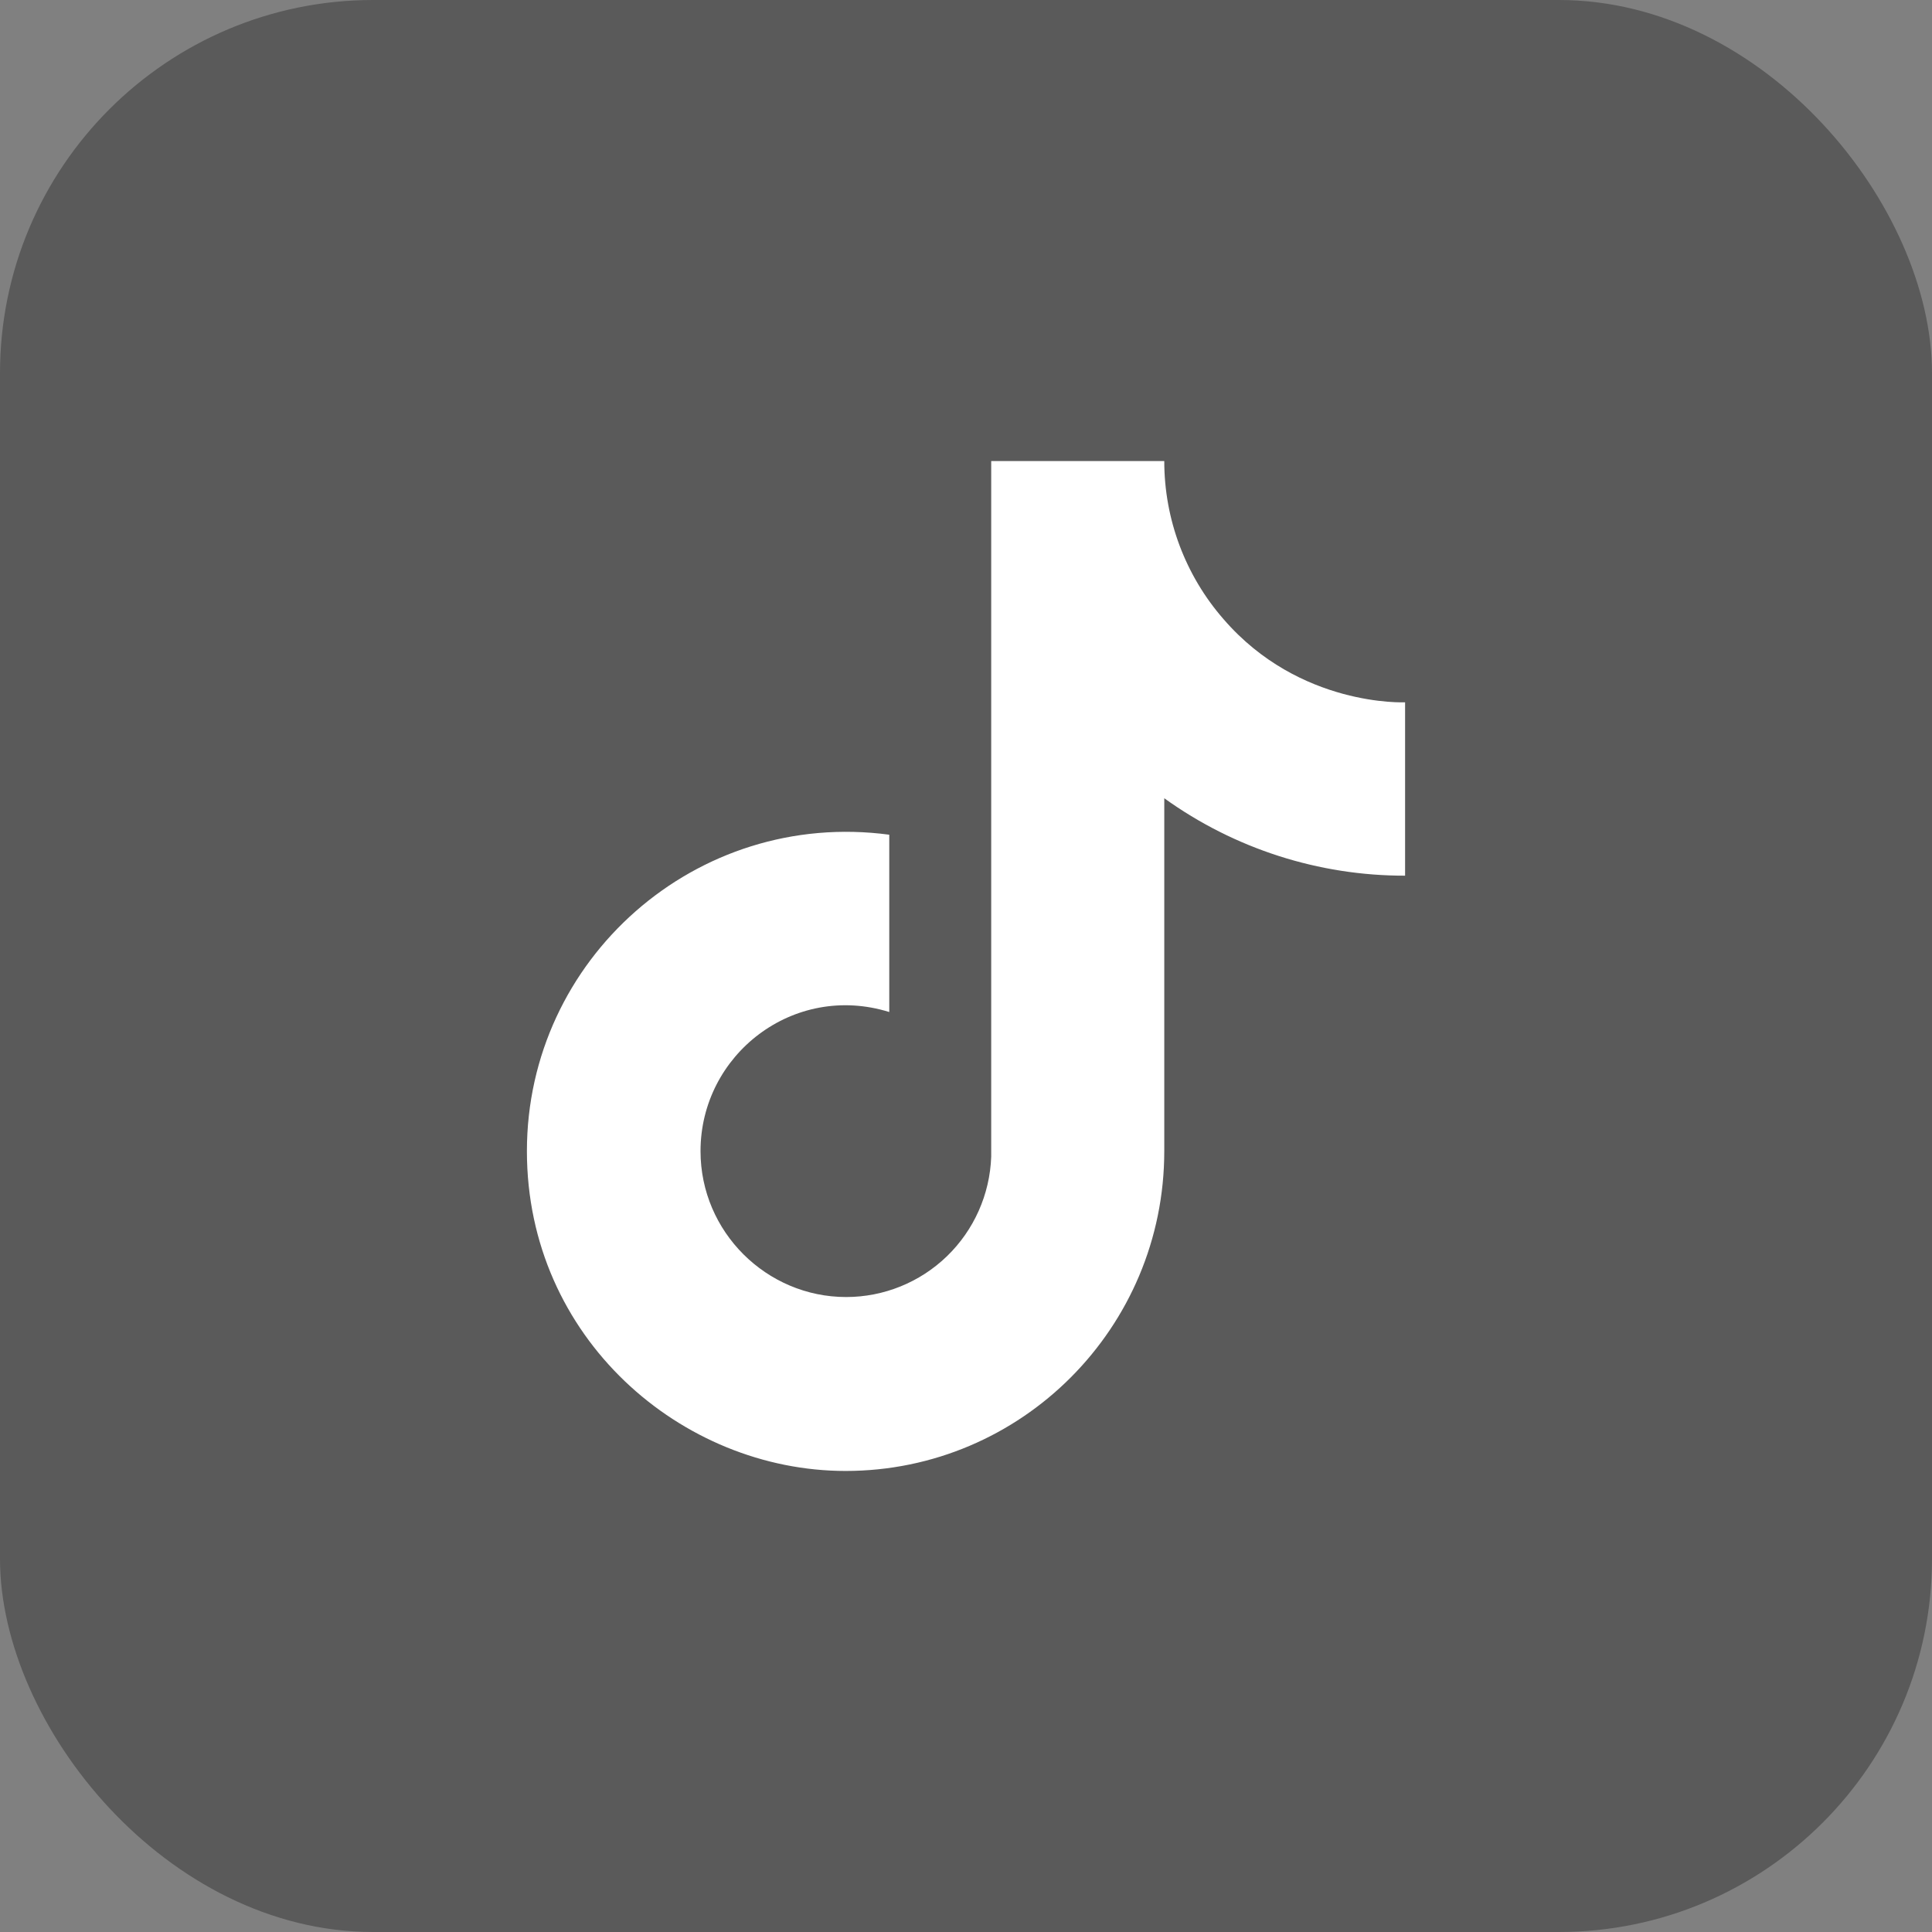 <?xml version="1.0" encoding="UTF-8"?> <svg xmlns="http://www.w3.org/2000/svg" width="88" height="88" viewBox="0 0 88 88" fill="none"><rect x="0" y="0" width="88" height="88" fill="#808080" stroke="none"/><rect width="88" height="88" rx="17" fill="black" fill-opacity="0.3"></rect><path d="M55.735 28.207C53.991 26.212 53.03 23.651 53.031 21H45.148V52.689C45.087 54.404 44.364 56.028 43.132 57.22C41.9 58.411 40.254 59.078 38.541 59.078C34.918 59.078 31.908 56.113 31.908 52.433C31.908 48.038 36.143 44.741 40.505 46.096V38.02C31.704 36.844 24 43.693 24 52.433C24 60.943 31.041 67 38.515 67C46.526 67 53.031 60.483 53.031 52.433V36.359C56.227 38.658 60.065 39.892 64 39.886V31.989C64 31.989 59.204 32.219 55.735 28.207Z" fill="white"></path></svg> 